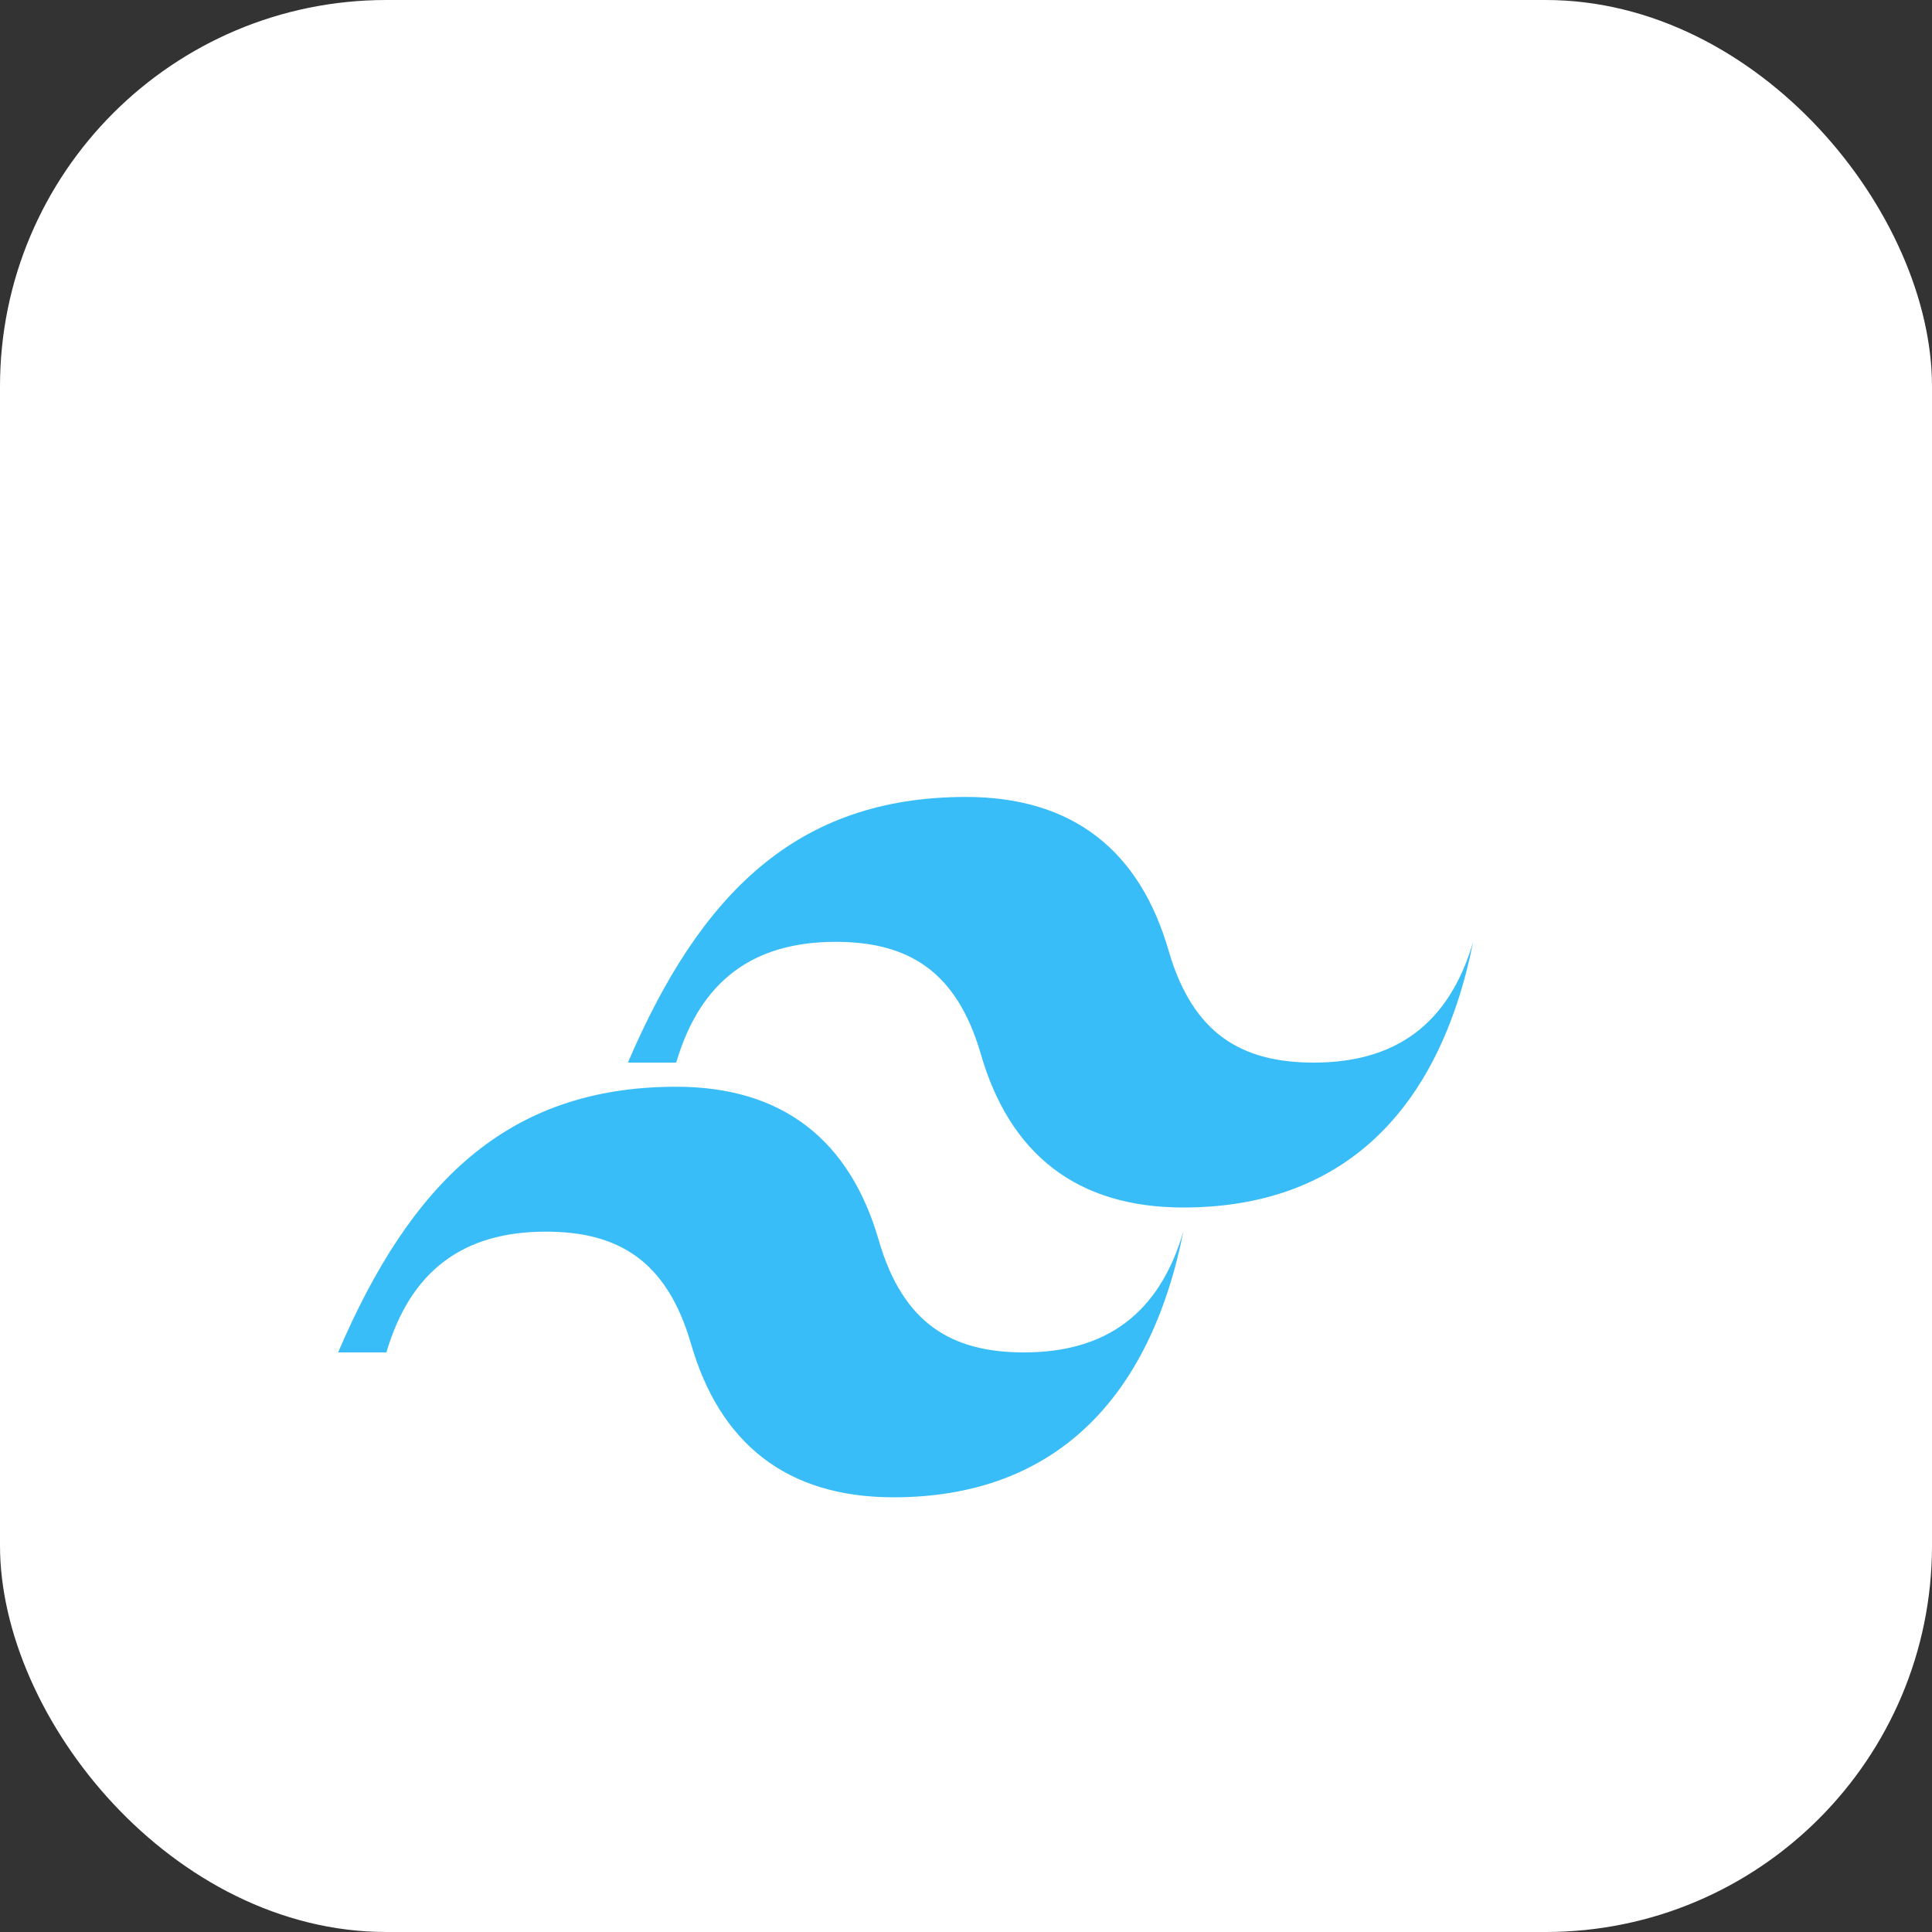 <?xml version="1.0" encoding="UTF-8"?>
<svg width="40" height="40" viewBox="0 0 40 40" fill="none" xmlns="http://www.w3.org/2000/svg">
  <rect x="0" y="0" width="40" height="40" fill="#333333" stroke="none"/>
  <rect width="40" height="40" rx="8" fill="#fff"/>
  <path d="M13 22c1.5-3.5 3.5-5.5 7-5.5 2.2 0 3.6 1.1 4.2 3.2.5 1.7 1.5 2.3 3 2.3 1.7 0 2.8-.8 3.3-2.5-.7 3.5-2.7 5.5-6 5.5-2.2 0-3.6-1.1-4.2-3.2-.5-1.7-1.5-2.3-3-2.3-1.7 0-2.8.8-3.3 2.5zM7 28c1.5-3.5 3.5-5.5 7-5.5 2.2 0 3.6 1.1 4.2 3.2.5 1.7 1.5 2.3 3 2.3 1.7 0 2.8-.8 3.3-2.5-.7 3.5-2.7 5.5-6 5.5-2.2 0-3.6-1.1-4.2-3.2-.5-1.7-1.5-2.3-3-2.3-1.7 0-2.8.8-3.3 2.5z" fill="#38BDF8"/>
</svg> 